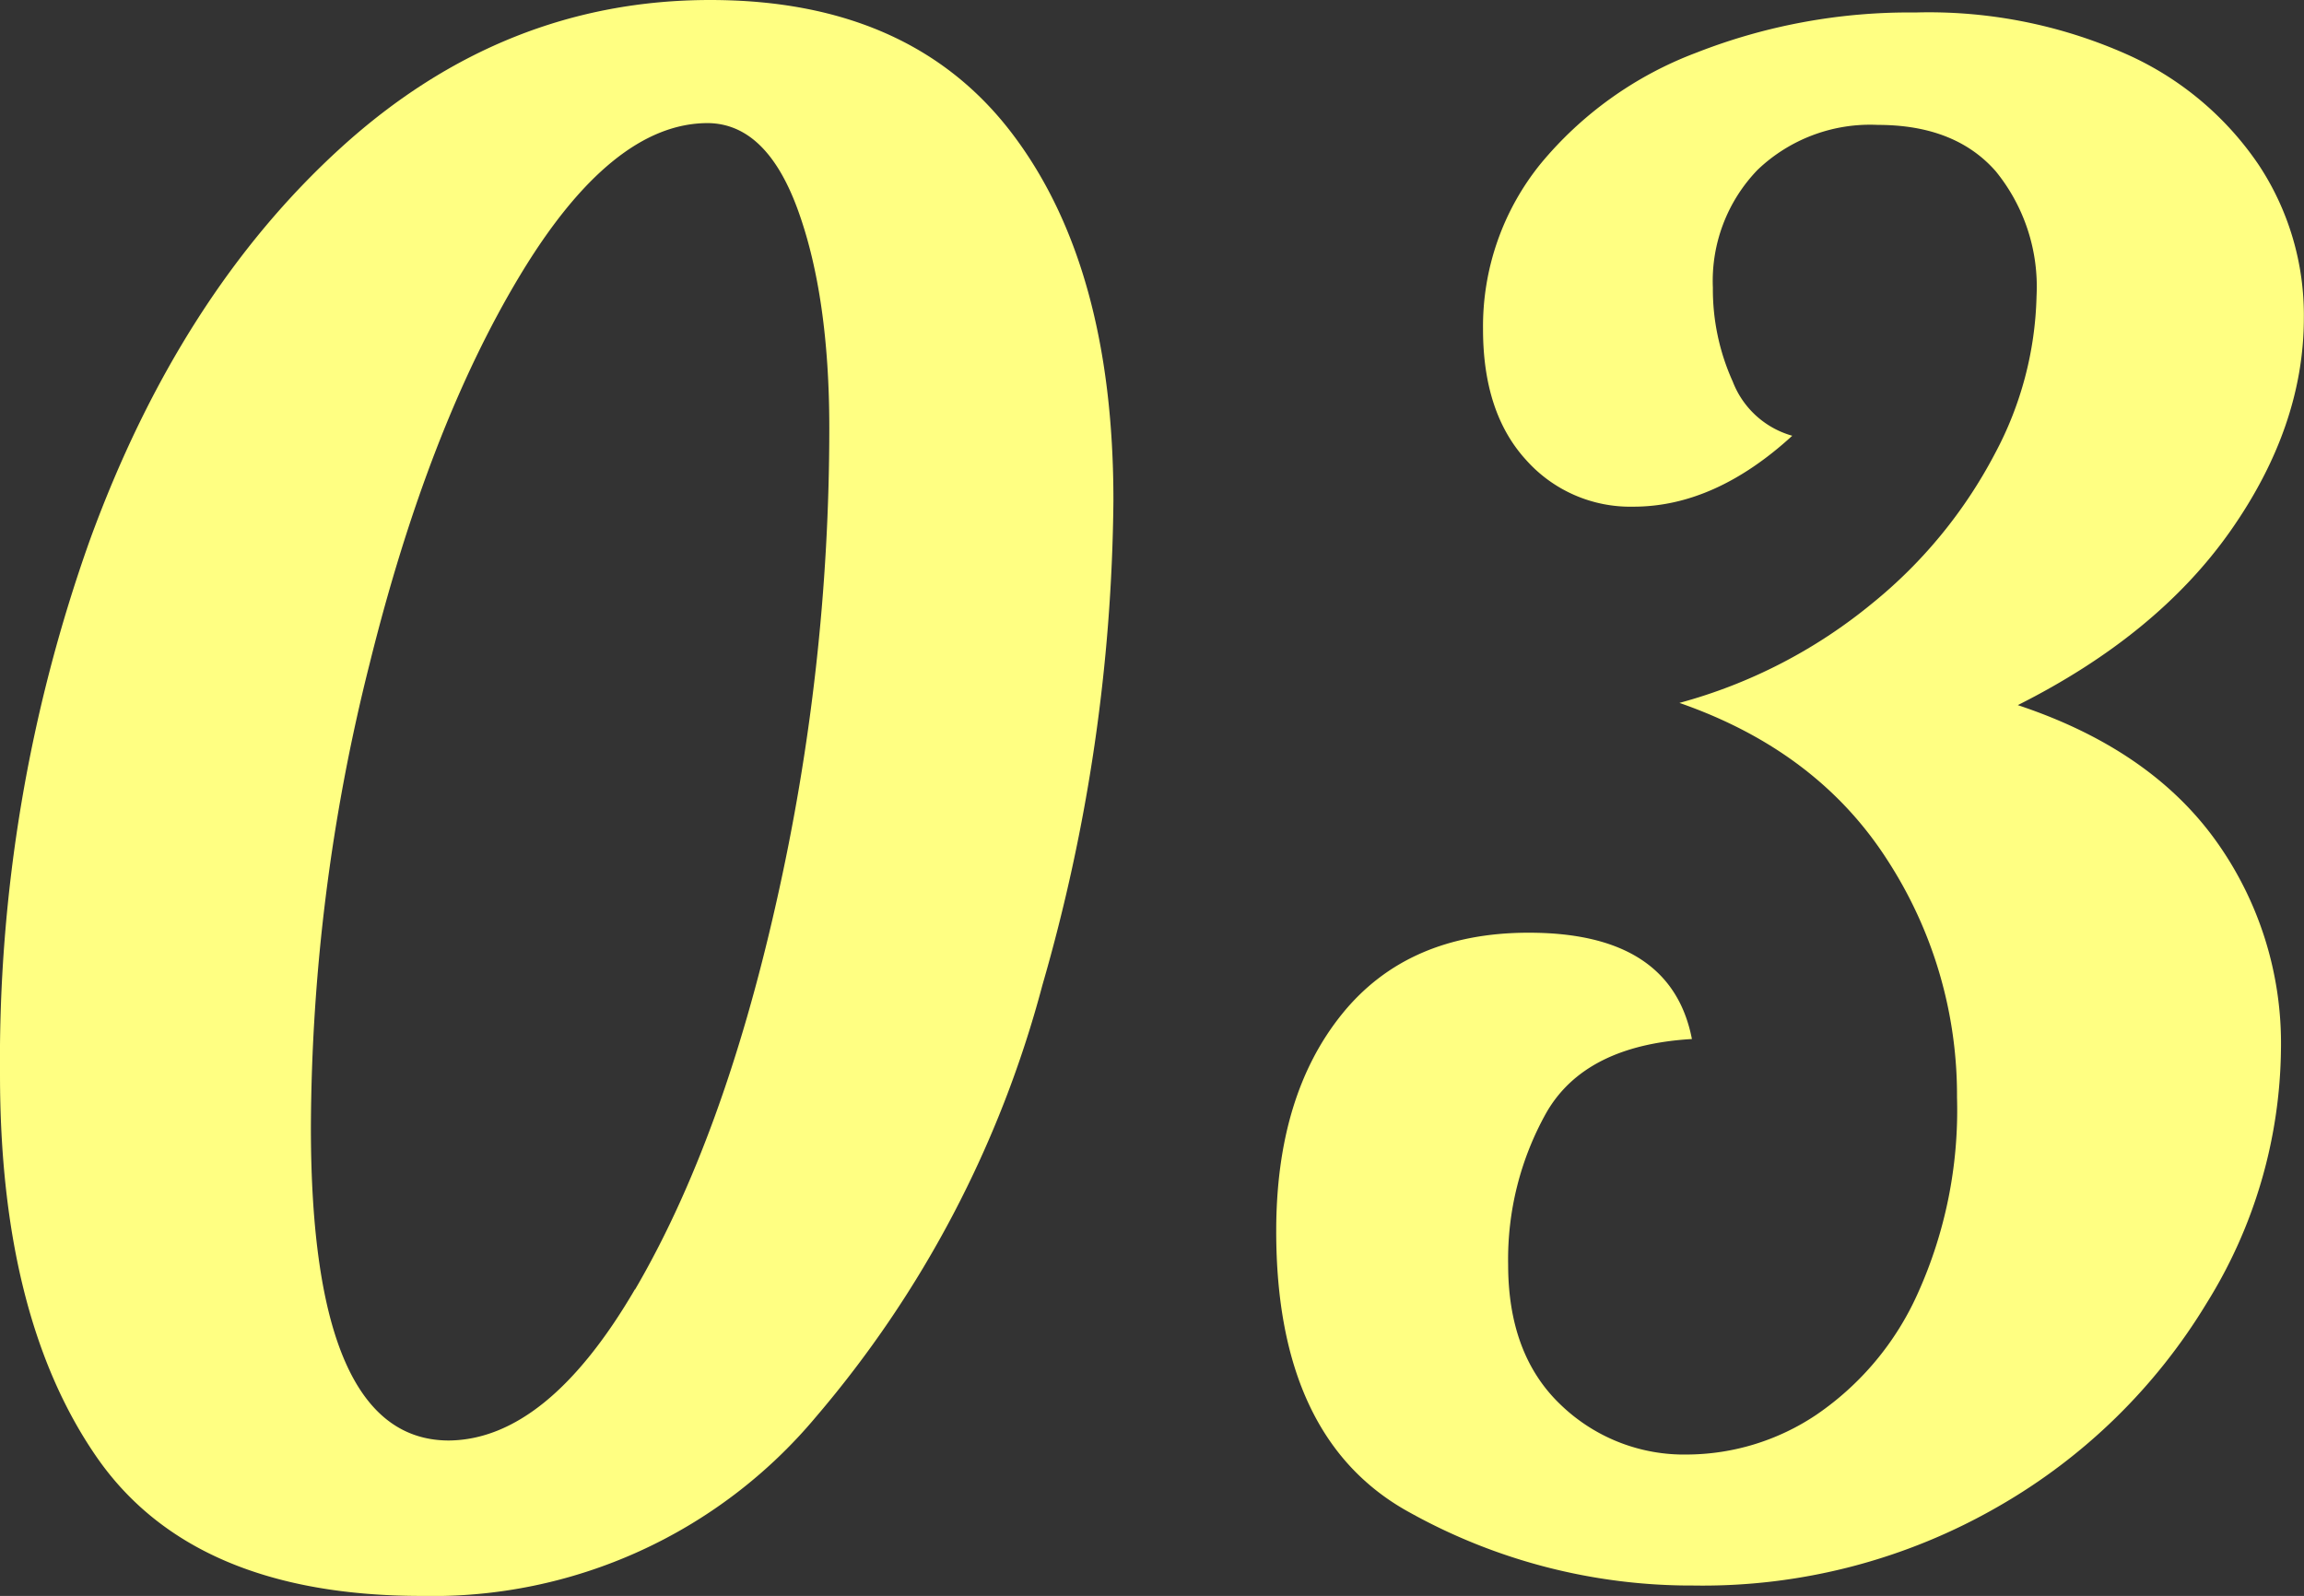 <svg id="レイヤー_1" data-name="レイヤー 1" xmlns="http://www.w3.org/2000/svg" width="166" height="115" viewBox="0 0 166 115"><rect x="0" y="0" width="166" height="115" fill="#333333" stroke="none"/><defs><style>.cls-1{fill:#ffff82;}</style></defs><path class="cls-1" d="M6.92,104.93Q0,94.87,0,77.42A111.62,111.62,0,0,1,6.47,38.93Q12.93,21.2,24.61,10.6T51.17,0Q65.61,0,72.92,9.62t7.3,26.46A129.62,129.62,0,0,1,75.1,71a79,79,0,0,1-16.33,31.12A36,36,0,0,1,30.4,115Q13.84,115,6.92,104.93Zm38.83-12q6.33-10.82,10.16-27.81a154.94,154.94,0,0,0,3.84-34.27q0-9.48-2.26-15.71T51,8.87q-6.93,0-13.55,11t-10.83,28a138.31,138.31,0,0,0-4.22,33.38q0,22.54,9.94,22.55Q39.42,103.73,45.75,92.9Z"/><path class="cls-1" d="M101.59,109q-9.65-5.26-9.64-20.3,0-9.76,4.74-15.63t13.47-5.86q10.25,0,11.74,7.66-7.66.45-10.46,5.26a21.59,21.59,0,0,0-2.78,11q0,6.47,3.76,10.07a12.8,12.8,0,0,0,9.18,3.61,16.84,16.84,0,0,0,9.26-2.86,20.9,20.9,0,0,0,7.3-8.72A32.07,32.07,0,0,0,141,79.07,31.11,31.11,0,0,0,136,62q-5.05-7.89-15-11.35a37.09,37.09,0,0,0,13.85-7.14,34.46,34.46,0,0,0,8.88-10.82,25.24,25.24,0,0,0,3-11.35,13.17,13.17,0,0,0-2.94-9Q140.86,9,135.3,9a11.74,11.74,0,0,0-8.66,3.23,11.52,11.52,0,0,0-3.23,8.5,16.11,16.11,0,0,0,1.43,6.76,6.47,6.47,0,0,0,4.29,3.91q-5.58,5.11-11.44,5.11a10.05,10.05,0,0,1-7.75-3.38q-3.09-3.39-3.09-9.4A18.62,18.62,0,0,1,111,11.8a26.8,26.8,0,0,1,11.21-8A42,42,0,0,1,138,.9a35.07,35.07,0,0,1,15.2,3,22.57,22.57,0,0,1,9.55,8,19.62,19.62,0,0,1,3.24,11q0,7.81-5.27,15.33T145.38,50.81q9.48,3.15,14.22,9.7a25.05,25.05,0,0,1,4.74,15.1A35.23,35.23,0,0,1,159,93.88,41.86,41.86,0,0,1,144,108.54a42.63,42.63,0,0,1-22,5.71A41.73,41.73,0,0,1,101.59,109Z"/></svg>